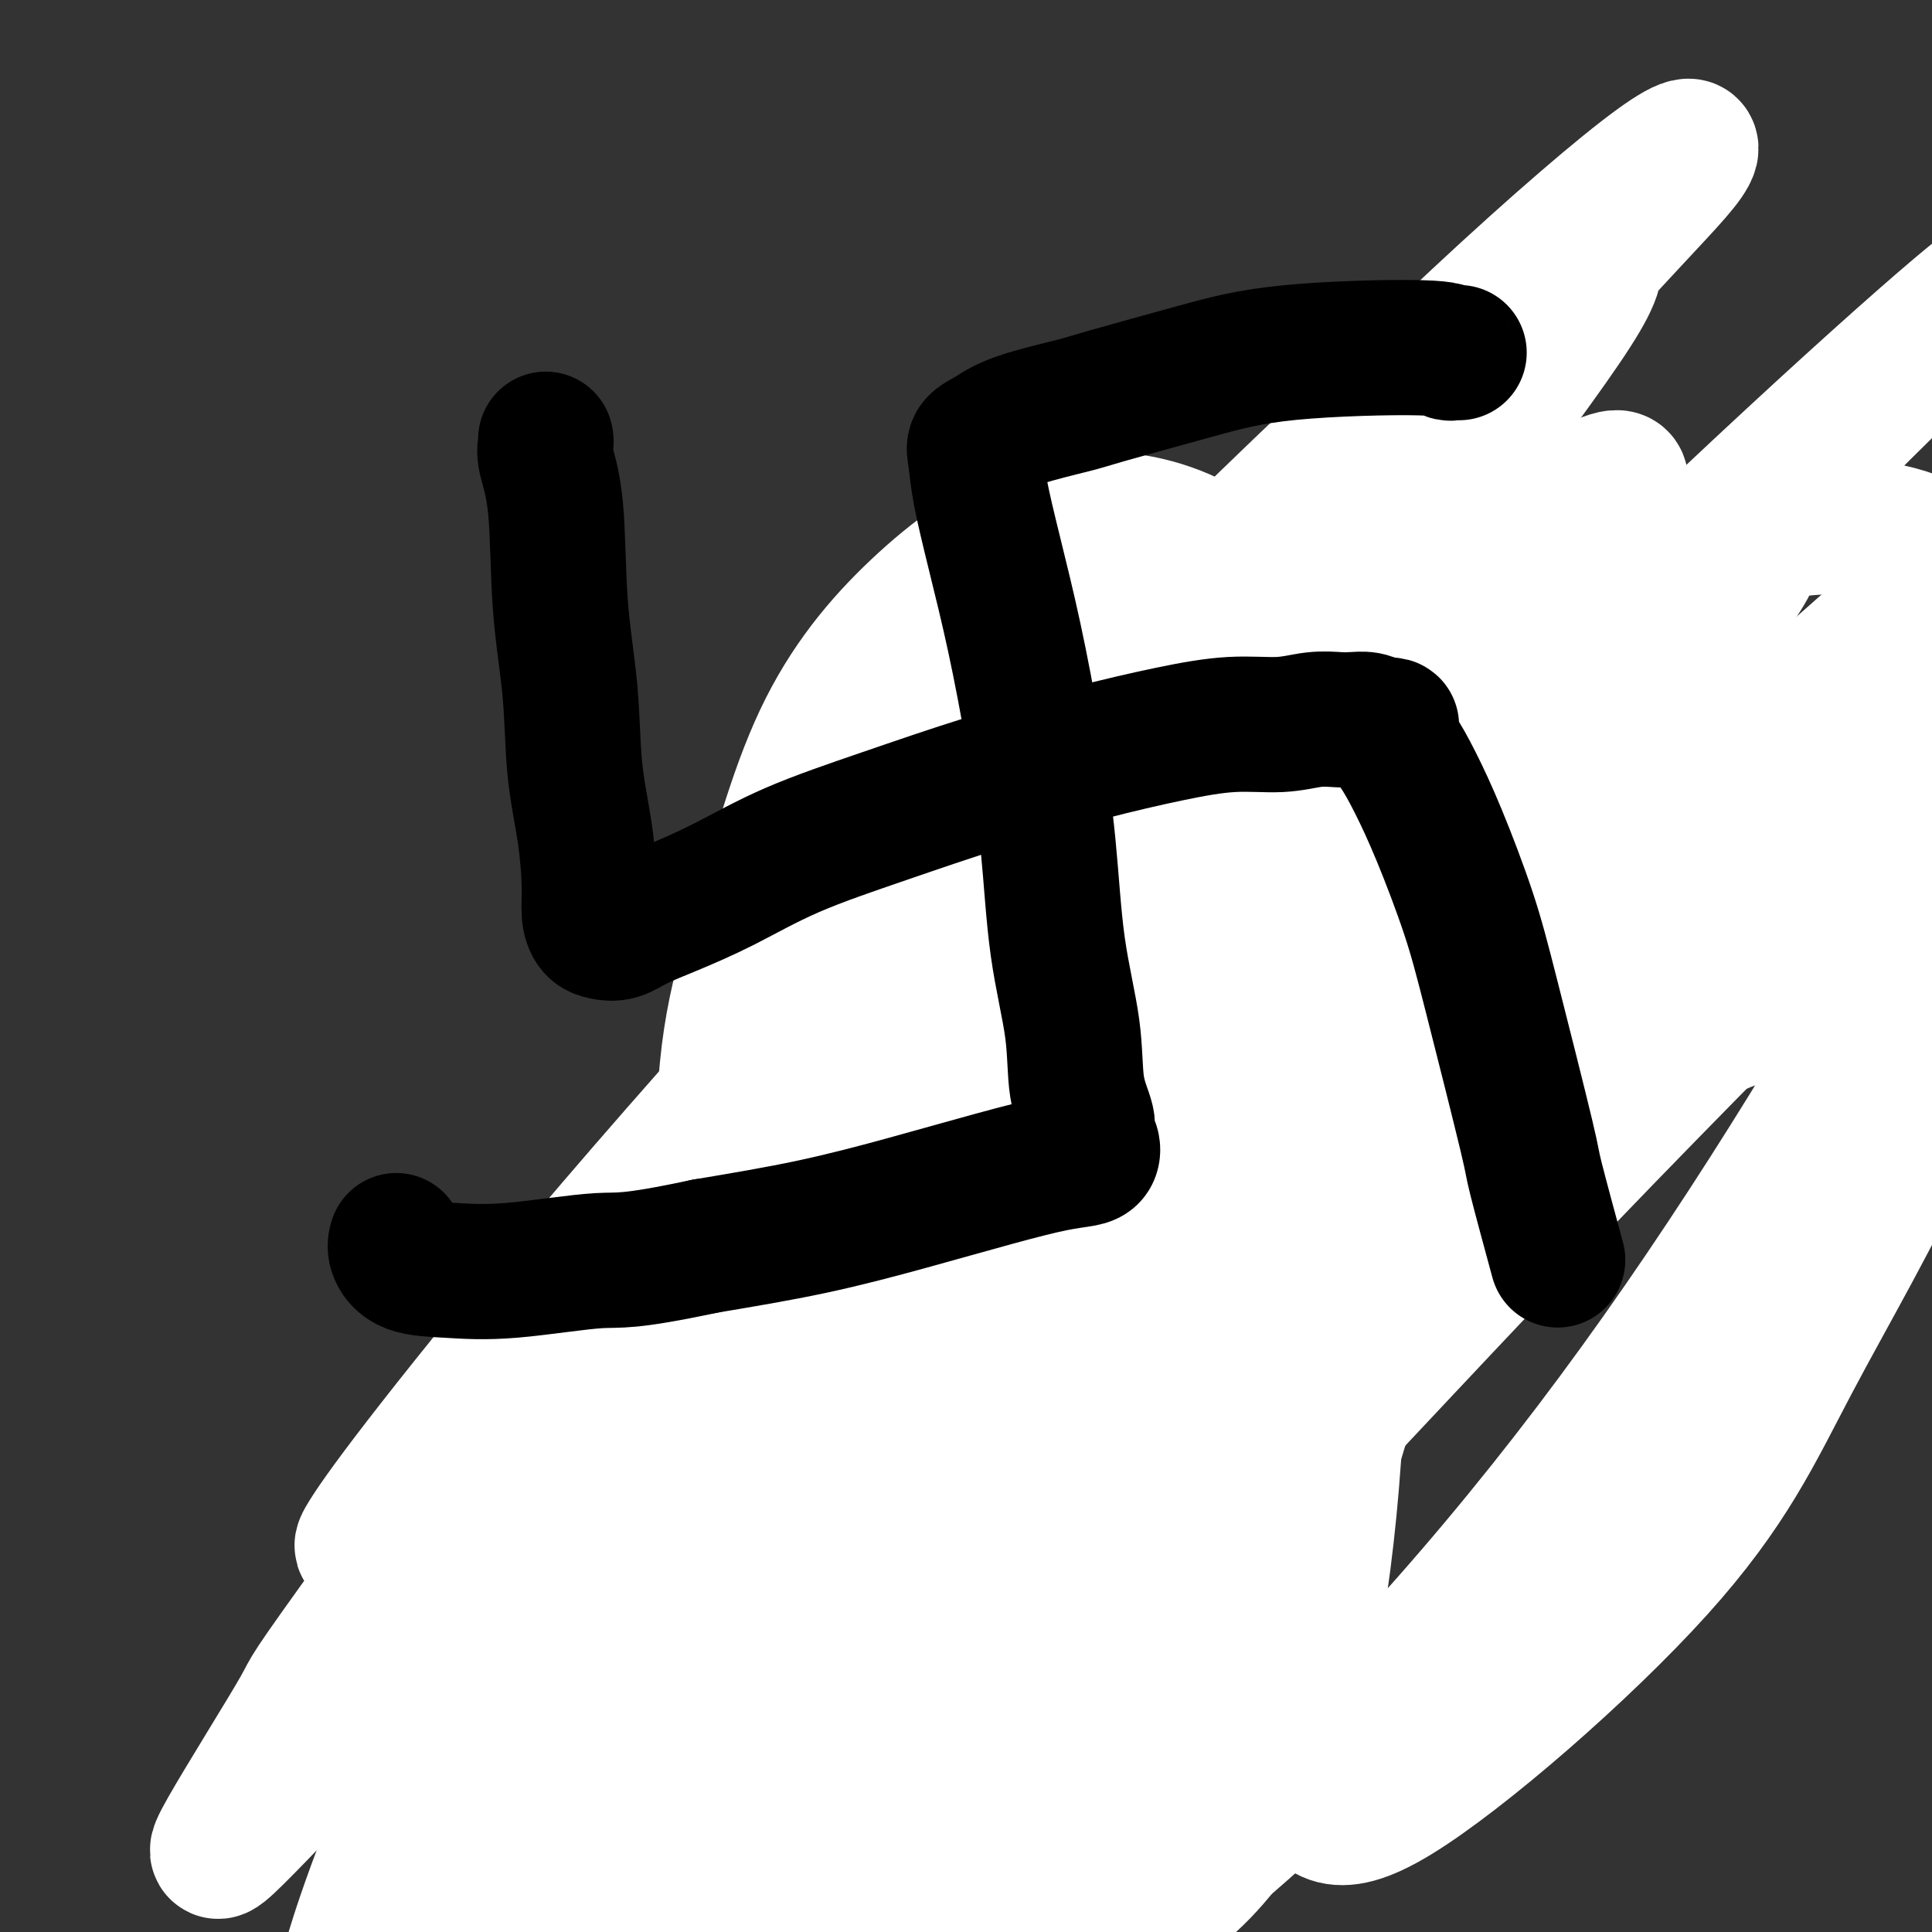 <svg viewBox='0 0 400 400' version='1.1' xmlns='http://www.w3.org/2000/svg' xmlns:xlink='http://www.w3.org/1999/xlink'><rect x="0" y="0" width="400" height="400" fill="#333333" stroke="none"/><g fill='none' stroke='#000000' stroke-width='20' stroke-linecap='round' stroke-linejoin='round'><path d='M385,211c-0.029,-0.028 -0.057,-0.055 0,0c0.057,0.055 0.200,0.194 0,0c-0.200,-0.194 -0.742,-0.720 -1,-1c-0.258,-0.280 -0.230,-0.313 -2,-1c-1.770,-0.687 -5.337,-2.029 -10,-3c-4.663,-0.971 -10.420,-1.572 -17,-1c-6.580,0.572 -13.981,2.316 -21,5c-7.019,2.684 -13.655,6.306 -21,10c-7.345,3.694 -15.399,7.458 -23,12c-7.601,4.542 -14.750,9.862 -22,16c-7.250,6.138 -14.602,13.095 -21,20c-6.398,6.905 -11.841,13.759 -17,22c-5.159,8.241 -10.035,17.871 -14,27c-3.965,9.129 -7.019,17.758 -9,27c-1.981,9.242 -2.887,19.098 -3,28c-0.113,8.902 0.568,16.850 2,24c1.432,7.150 3.616,13.502 6,19c2.384,5.498 4.967,10.142 6,12c1.033,1.858 0.517,0.929 0,0'/><path d='M403,217c-0.018,-0.020 -0.036,-0.041 0,0c0.036,0.041 0.128,0.143 0,0c-0.128,-0.143 -0.474,-0.531 -1,-1c-0.526,-0.469 -1.231,-1.021 -2,-2c-0.769,-0.979 -1.604,-2.387 -4,-4c-2.396,-1.613 -6.355,-3.432 -12,-4c-5.645,-0.568 -12.977,0.113 -20,1c-7.023,0.887 -13.738,1.978 -21,4c-7.262,2.022 -15.071,4.974 -23,8c-7.929,3.026 -15.976,6.126 -24,10c-8.024,3.874 -16.023,8.522 -24,14c-7.977,5.478 -15.932,11.786 -23,19c-7.068,7.214 -13.249,15.334 -19,24c-5.751,8.666 -11.071,17.877 -15,28c-3.929,10.123 -6.465,21.157 -8,32c-1.535,10.843 -2.067,21.496 -2,32c0.067,10.504 0.733,20.858 1,25c0.267,4.142 0.133,2.071 0,0'/><path d='M382,174c0.003,-0.026 0.006,-0.052 0,0c-0.006,0.052 -0.021,0.180 0,0c0.021,-0.180 0.078,-0.670 0,-1c-0.078,-0.330 -0.290,-0.500 -1,-1c-0.710,-0.500 -1.917,-1.331 -6,-3c-4.083,-1.669 -11.042,-4.175 -20,-5c-8.958,-0.825 -19.915,0.031 -30,1c-10.085,0.969 -19.297,2.053 -29,4c-9.703,1.947 -19.897,4.758 -30,8c-10.103,3.242 -20.114,6.913 -30,12c-9.886,5.087 -19.645,11.588 -29,19c-9.355,7.412 -18.305,15.735 -26,25c-7.695,9.265 -14.134,19.473 -20,30c-5.866,10.527 -11.157,21.373 -15,33c-3.843,11.627 -6.236,24.034 -8,35c-1.764,10.966 -2.898,20.491 -2,34c0.898,13.509 3.828,31.003 5,38c1.172,6.997 0.586,3.499 0,0'/><path d='M286,191c-0.007,0.125 -0.014,0.250 0,0c0.014,-0.250 0.048,-0.876 0,-1c-0.048,-0.124 -0.177,0.253 -2,0c-1.823,-0.253 -5.340,-1.138 -10,-1c-4.660,0.138 -10.463,1.298 -16,3c-5.537,1.702 -10.806,3.946 -16,7c-5.194,3.054 -10.311,6.920 -16,12c-5.689,5.080 -11.949,11.376 -18,19c-6.051,7.624 -11.893,16.577 -18,26c-6.107,9.423 -12.481,19.316 -18,30c-5.519,10.684 -10.185,22.161 -14,33c-3.815,10.839 -6.780,21.042 -9,30c-2.220,8.958 -3.694,16.673 -5,23c-1.306,6.327 -2.442,11.268 -3,15c-0.558,3.732 -0.536,6.257 -1,8c-0.464,1.743 -1.413,2.705 -2,3c-0.587,0.295 -0.813,-0.075 -1,-1c-0.187,-0.925 -0.336,-2.404 0,-5c0.336,-2.596 1.157,-6.308 2,-11c0.843,-4.692 1.707,-10.363 3,-17c1.293,-6.637 3.015,-14.238 5,-22c1.985,-7.762 4.232,-15.684 7,-24c2.768,-8.316 6.057,-17.024 10,-26c3.943,-8.976 8.541,-18.218 14,-27c5.459,-8.782 11.778,-17.103 19,-25c7.222,-7.897 15.347,-15.368 24,-22c8.653,-6.632 17.835,-12.423 27,-18c9.165,-5.577 18.312,-10.938 27,-15c8.688,-4.062 16.916,-6.824 24,-9c7.084,-2.176 13.024,-3.764 18,-5c4.976,-1.236 8.988,-2.118 13,-3'/><path d='M330,168c9.608,-2.855 6.130,-1.491 5,-1c-1.130,0.491 0.090,0.111 0,0c-0.090,-0.111 -1.490,0.047 -4,1c-2.510,0.953 -6.131,2.702 -11,5c-4.869,2.298 -10.987,5.144 -18,9c-7.013,3.856 -14.922,8.720 -23,14c-8.078,5.280 -16.326,10.975 -24,18c-7.674,7.025 -14.775,15.381 -22,24c-7.225,8.619 -14.574,17.502 -21,27c-6.426,9.498 -11.927,19.611 -17,30c-5.073,10.389 -9.717,21.055 -13,31c-3.283,9.945 -5.205,19.169 -6,28c-0.795,8.831 -0.462,17.268 0,24c0.462,6.732 1.052,11.759 2,16c0.948,4.241 2.252,7.694 3,10c0.748,2.306 0.940,3.463 1,4c0.060,0.537 -0.012,0.454 0,0c0.012,-0.454 0.109,-1.279 0,-3c-0.109,-1.721 -0.423,-4.337 -1,-8c-0.577,-3.663 -1.415,-8.372 -2,-14c-0.585,-5.628 -0.917,-12.174 -1,-19c-0.083,-6.826 0.082,-13.931 1,-22c0.918,-8.069 2.590,-17.100 5,-26c2.410,-8.900 5.557,-17.667 10,-27c4.443,-9.333 10.182,-19.230 17,-28c6.818,-8.770 14.714,-16.411 23,-24c8.286,-7.589 16.961,-15.125 26,-21c9.039,-5.875 18.444,-10.090 27,-14c8.556,-3.910 16.265,-7.514 24,-10c7.735,-2.486 15.496,-3.853 22,-5c6.504,-1.147 11.752,-2.073 17,-3'/><path d='M350,184c8.614,-1.399 10.650,-0.897 13,-1c2.350,-0.103 5.016,-0.812 7,-1c1.984,-0.188 3.286,0.146 4,0c0.714,-0.146 0.839,-0.772 1,-1c0.161,-0.228 0.358,-0.057 0,0c-0.358,0.057 -1.271,0.001 -2,0c-0.729,-0.001 -1.273,0.052 -2,0c-0.727,-0.052 -1.635,-0.210 -4,0c-2.365,0.210 -6.186,0.789 -8,1c-1.814,0.211 -1.621,0.054 -3,0c-1.379,-0.054 -4.331,-0.007 -7,0c-2.669,0.007 -5.054,-0.028 -7,0c-1.946,0.028 -3.451,0.118 -5,0c-1.549,-0.118 -3.141,-0.444 -4,-1c-0.859,-0.556 -0.985,-1.343 -1,-2c-0.015,-0.657 0.080,-1.186 1,-2c0.920,-0.814 2.663,-1.914 5,-3c2.337,-1.086 5.266,-2.160 8,-3c2.734,-0.840 5.273,-1.447 11,-2c5.727,-0.553 14.641,-1.052 19,-1c4.359,0.052 4.161,0.656 7,1c2.839,0.344 8.715,0.427 13,1c4.285,0.573 6.980,1.637 9,2c2.020,0.363 3.366,0.025 4,0c0.634,-0.025 0.555,0.263 0,0c-0.555,-0.263 -1.586,-1.076 -3,-2c-1.414,-0.924 -3.210,-1.960 -6,-3c-2.790,-1.040 -6.572,-2.083 -11,-3c-4.428,-0.917 -9.500,-1.708 -15,-3c-5.500,-1.292 -11.429,-3.083 -17,-4c-5.571,-0.917 -10.786,-0.958 -16,-1'/><path d='M341,156c-10.135,-1.469 -11.471,-1.141 -14,-1c-2.529,0.141 -6.249,0.094 -9,0c-2.751,-0.094 -4.533,-0.234 -6,0c-1.467,0.234 -2.620,0.843 -3,1c-0.380,0.157 0.012,-0.138 0,0c-0.012,0.138 -0.429,0.709 0,1c0.429,0.291 1.704,0.303 3,0c1.296,-0.303 2.611,-0.921 5,-1c2.389,-0.079 5.851,0.379 9,0c3.149,-0.379 5.986,-1.597 10,-2c4.014,-0.403 9.204,0.010 14,0c4.796,-0.010 9.196,-0.441 14,0c4.804,0.441 10.012,1.756 15,3c4.988,1.244 9.757,2.419 14,4c4.243,1.581 7.960,3.568 10,5c2.040,1.432 2.402,2.308 3,3c0.598,0.692 1.433,1.200 1,1c-0.433,-0.200 -2.135,-1.107 -4,-2c-1.865,-0.893 -3.894,-1.771 -7,-3c-3.106,-1.229 -7.289,-2.809 -12,-4c-4.711,-1.191 -9.949,-1.994 -16,-3c-6.051,-1.006 -12.913,-2.216 -20,-3c-7.087,-0.784 -14.399,-1.140 -22,-1c-7.601,0.140 -15.492,0.778 -23,2c-7.508,1.222 -14.633,3.028 -21,5c-6.367,1.972 -11.977,4.111 -17,7c-5.023,2.889 -9.460,6.527 -13,10c-3.540,3.473 -6.184,6.781 -9,13c-2.816,6.219 -5.805,15.348 -7,19c-1.195,3.652 -0.598,1.826 0,0'/></g>
<g fill='none' stroke='#6D6E70' stroke-width='20' stroke-linecap='round' stroke-linejoin='round'><path d='M398,192c-0.020,0.014 -0.040,0.029 0,0c0.040,-0.029 0.142,-0.100 0,0c-0.142,0.100 -0.526,0.371 -1,0c-0.474,-0.371 -1.037,-1.383 -3,-3c-1.963,-1.617 -5.325,-3.838 -10,-6c-4.675,-2.162 -10.663,-4.266 -17,-5c-6.337,-0.734 -13.024,-0.099 -20,1c-6.976,1.099 -14.242,2.662 -22,5c-7.758,2.338 -16.007,5.451 -24,9c-7.993,3.549 -15.729,7.533 -24,12c-8.271,4.467 -17.079,9.417 -25,15c-7.921,5.583 -14.957,11.799 -22,19c-7.043,7.201 -14.094,15.386 -20,24c-5.906,8.614 -10.668,17.656 -15,28c-4.332,10.344 -8.233,21.989 -11,32c-2.767,10.011 -4.399,18.388 -5,32c-0.601,13.612 -0.172,32.461 0,40c0.172,7.539 0.086,3.770 0,0'/></g>
<g fill='none' stroke='#F99E1B' stroke-width='6' stroke-linecap='round' stroke-linejoin='round'><path d='M222,151c-0.018,0.010 -0.036,0.020 0,0c0.036,-0.020 0.125,-0.070 0,0c-0.125,0.070 -0.466,0.259 -1,0c-0.534,-0.259 -1.263,-0.967 -3,-1c-1.737,-0.033 -4.481,0.609 -8,1c-3.519,0.391 -7.811,0.529 -11,1c-3.189,0.471 -5.275,1.273 -7,2c-1.725,0.727 -3.089,1.378 -4,2c-0.911,0.622 -1.368,1.216 -2,2c-0.632,0.784 -1.439,1.757 -2,3c-0.561,1.243 -0.875,2.755 -1,4c-0.125,1.245 -0.061,2.223 0,4c0.061,1.777 0.119,4.353 0,6c-0.119,1.647 -0.417,2.367 0,5c0.417,2.633 1.548,7.181 2,9c0.452,1.819 0.226,0.910 0,0'/><path d='M184,184c-0.004,-0.011 -0.007,-0.023 0,0c0.007,0.023 0.026,0.080 0,0c-0.026,-0.080 -0.095,-0.296 0,0c0.095,0.296 0.356,1.105 2,3c1.644,1.895 4.672,4.877 9,11c4.328,6.123 9.957,15.388 15,24c5.043,8.612 9.499,16.571 14,24c4.501,7.429 9.046,14.328 13,20c3.954,5.672 7.318,10.118 11,14c3.682,3.882 7.684,7.199 11,10c3.316,2.801 5.948,5.086 7,6c1.052,0.914 0.526,0.457 0,0'/><path d='M224,160c-0.003,-0.002 -0.005,-0.003 0,0c0.005,0.003 0.019,0.011 0,0c-0.019,-0.011 -0.069,-0.041 0,0c0.069,0.041 0.257,0.153 1,1c0.743,0.847 2.042,2.430 5,6c2.958,3.570 7.575,9.128 12,15c4.425,5.872 8.658,12.060 12,17c3.342,4.940 5.793,8.634 8,12c2.207,3.366 4.169,6.405 6,9c1.831,2.595 3.530,4.746 5,7c1.470,2.254 2.709,4.610 4,7c1.291,2.390 2.633,4.815 4,7c1.367,2.185 2.759,4.132 4,6c1.241,1.868 2.331,3.657 3,5c0.669,1.343 0.917,2.241 1,3c0.083,0.759 0.002,1.379 0,2c-0.002,0.621 0.076,1.241 0,2c-0.076,0.759 -0.307,1.656 -1,3c-0.693,1.344 -1.847,3.135 -3,5c-1.153,1.865 -2.306,3.804 -4,6c-1.694,2.196 -3.928,4.651 -6,7c-2.072,2.349 -3.981,4.594 -6,7c-2.019,2.406 -4.148,4.973 -5,6c-0.852,1.027 -0.426,0.513 0,0'/><path d='M178,196c-0.019,-0.003 -0.038,-0.005 0,0c0.038,0.005 0.133,0.018 0,0c-0.133,-0.018 -0.494,-0.067 -1,0c-0.506,0.067 -1.158,0.249 -3,1c-1.842,0.751 -4.875,2.070 -8,4c-3.125,1.930 -6.344,4.472 -9,6c-2.656,1.528 -4.751,2.043 -6,3c-1.249,0.957 -1.652,2.356 -2,3c-0.348,0.644 -0.640,0.533 -1,1c-0.360,0.467 -0.789,1.511 -1,2c-0.211,0.489 -0.205,0.424 0,1c0.205,0.576 0.609,1.794 1,3c0.391,1.206 0.768,2.399 1,4c0.232,1.601 0.318,3.608 1,6c0.682,2.392 1.960,5.169 3,8c1.040,2.831 1.842,5.717 3,9c1.158,3.283 2.671,6.962 4,10c1.329,3.038 2.473,5.433 5,10c2.527,4.567 6.436,11.305 8,14c1.564,2.695 0.782,1.348 0,0'/><path d='M175,195c-0.068,-0.015 -0.137,-0.030 0,0c0.137,0.030 0.478,0.106 1,1c0.522,0.894 1.223,2.606 3,6c1.777,3.394 4.630,8.469 8,15c3.370,6.531 7.258,14.517 11,22c3.742,7.483 7.337,14.461 11,21c3.663,6.539 7.395,12.639 11,18c3.605,5.361 7.085,9.985 10,14c2.915,4.015 5.265,7.422 7,10c1.735,2.578 2.854,4.327 4,6c1.146,1.673 2.319,3.270 3,4c0.681,0.730 0.868,0.595 1,1c0.132,0.405 0.207,1.351 0,2c-0.207,0.649 -0.696,1.000 -1,1c-0.304,0.000 -0.422,-0.351 0,1c0.422,1.351 1.383,4.403 2,6c0.617,1.597 0.891,1.737 1,2c0.109,0.263 0.053,0.648 0,1c-0.053,0.352 -0.104,0.672 0,1c0.104,0.328 0.364,0.663 0,1c-0.364,0.337 -1.350,0.674 -2,1c-0.650,0.326 -0.963,0.641 -2,1c-1.037,0.359 -2.797,0.762 -5,1c-2.203,0.238 -4.848,0.311 -8,0c-3.152,-0.311 -6.810,-1.007 -11,-2c-4.190,-0.993 -8.911,-2.284 -13,-4c-4.089,-1.716 -7.544,-3.858 -11,-6'/><path d='M195,319c-6.810,-2.679 -6.333,-3.375 -8,-6c-1.667,-2.625 -5.476,-7.179 -7,-9c-1.524,-1.821 -0.762,-0.911 0,0'/><path d='M147,233c-0.001,0.002 -0.002,0.004 0,0c0.002,-0.004 0.008,-0.013 0,0c-0.008,0.013 -0.030,0.049 0,0c0.030,-0.049 0.113,-0.184 0,0c-0.113,0.184 -0.422,0.686 -1,1c-0.578,0.314 -1.423,0.441 -2,1c-0.577,0.559 -0.884,1.552 -2,3c-1.116,1.448 -3.040,3.353 -5,6c-1.960,2.647 -3.955,6.038 -5,8c-1.045,1.962 -1.141,2.495 -1,3c0.141,0.505 0.520,0.982 1,2c0.480,1.018 1.062,2.577 2,4c0.938,1.423 2.232,2.710 4,5c1.768,2.290 4.011,5.582 6,9c1.989,3.418 3.724,6.961 6,11c2.276,4.039 5.094,8.575 7,12c1.906,3.425 2.902,5.740 4,8c1.098,2.260 2.298,4.466 3,6c0.702,1.534 0.906,2.397 1,3c0.094,0.603 0.079,0.946 0,1c-0.079,0.054 -0.222,-0.183 0,0c0.222,0.183 0.807,0.784 1,1c0.193,0.216 -0.007,0.048 0,0c0.007,-0.048 0.222,0.026 1,0c0.778,-0.026 2.120,-0.150 3,0c0.880,0.150 1.299,0.576 4,1c2.701,0.424 7.683,0.846 10,1c2.317,0.154 1.970,0.042 5,0c3.030,-0.042 9.437,-0.012 12,0c2.563,0.012 1.281,0.006 0,0'/><path d='M132,278c-0.001,0.001 -0.001,0.001 0,0c0.001,-0.001 0.004,-0.004 0,0c-0.004,0.004 -0.014,0.016 0,0c0.014,-0.016 0.050,-0.059 0,0c-0.050,0.059 -0.188,0.220 -1,1c-0.812,0.780 -2.298,2.178 -4,4c-1.702,1.822 -3.618,4.067 -5,6c-1.382,1.933 -2.228,3.552 -3,5c-0.772,1.448 -1.471,2.723 -2,4c-0.529,1.277 -0.890,2.554 -1,4c-0.110,1.446 0.029,3.061 0,4c-0.029,0.939 -0.225,1.201 0,2c0.225,0.799 0.873,2.136 1,3c0.127,0.864 -0.266,1.255 0,2c0.266,0.745 1.189,1.845 2,3c0.811,1.155 1.508,2.365 3,4c1.492,1.635 3.778,3.694 6,6c2.222,2.306 4.381,4.859 7,7c2.619,2.141 5.699,3.869 9,6c3.301,2.131 6.823,4.664 10,7c3.177,2.336 6.009,4.475 9,6c2.991,1.525 6.140,2.436 9,3c2.860,0.564 5.430,0.782 8,1'/><path d='M180,356c4.422,-0.044 6.978,-2.156 8,-3c1.022,-0.844 0.511,-0.422 0,0'/><path d='M181,351c0.014,0.001 0.029,0.001 0,0c-0.029,-0.001 -0.101,-0.004 0,0c0.101,0.004 0.375,0.015 1,0c0.625,-0.015 1.600,-0.056 2,0c0.400,0.056 0.223,0.207 2,0c1.777,-0.207 5.508,-0.774 7,-1c1.492,-0.226 0.746,-0.113 0,0'/><path d='M196,341c0.002,-0.008 0.004,-0.017 0,0c-0.004,0.017 -0.014,0.059 0,0c0.014,-0.059 0.052,-0.220 0,0c-0.052,0.220 -0.194,0.820 0,1c0.194,0.180 0.725,-0.061 1,0c0.275,0.061 0.294,0.426 1,1c0.706,0.574 2.099,1.359 5,2c2.901,0.641 7.310,1.138 11,1c3.690,-0.138 6.660,-0.910 9,-2c2.340,-1.090 4.050,-2.498 6,-4c1.950,-1.502 4.140,-3.097 6,-5c1.860,-1.903 3.388,-4.115 4,-5c0.612,-0.885 0.306,-0.442 0,0'/><path d='M157,221c0.085,0.039 0.170,0.077 0,0c-0.170,-0.077 -0.594,-0.271 -1,0c-0.406,0.271 -0.795,1.005 -2,3c-1.205,1.995 -3.227,5.249 -6,10c-2.773,4.751 -6.296,10.998 -9,16c-2.704,5.002 -4.588,8.760 -6,12c-1.412,3.240 -2.352,5.962 -3,8c-0.648,2.038 -1.004,3.391 -1,4c0.004,0.609 0.368,0.474 1,0c0.632,-0.474 1.532,-1.288 3,-3c1.468,-1.712 3.503,-4.321 6,-7c2.497,-2.679 5.457,-5.427 8,-9c2.543,-3.573 4.667,-7.969 7,-12c2.333,-4.031 4.873,-7.696 7,-11c2.127,-3.304 3.842,-6.248 5,-8c1.158,-1.752 1.758,-2.313 2,-3c0.242,-0.687 0.127,-1.501 0,-2c-0.127,-0.499 -0.264,-0.685 -2,1c-1.736,1.685 -5.071,5.240 -7,7c-1.929,1.760 -2.451,1.726 -4,3c-1.549,1.274 -4.123,3.855 -6,6c-1.877,2.145 -3.056,3.852 -4,5c-0.944,1.148 -1.654,1.736 -2,2c-0.346,0.264 -0.329,0.204 0,0c0.329,-0.204 0.971,-0.551 2,-2c1.029,-1.449 2.447,-3.999 4,-7c1.553,-3.001 3.241,-6.454 5,-10c1.759,-3.546 3.589,-7.185 5,-10c1.411,-2.815 2.403,-4.804 3,-6c0.597,-1.196 0.798,-1.598 1,-2'/><path d='M163,206c3.051,-5.909 0.679,-2.180 -1,0c-1.679,2.180 -2.664,2.812 -4,5c-1.336,2.188 -3.023,5.933 -5,10c-1.977,4.067 -4.243,8.456 -6,13c-1.757,4.544 -3.005,9.244 -4,13c-0.995,3.756 -1.735,6.568 -2,9c-0.265,2.432 -0.053,4.483 1,5c1.053,0.517 2.948,-0.501 4,-1c1.052,-0.499 1.262,-0.479 3,-2c1.738,-1.521 5.005,-4.582 8,-8c2.995,-3.418 5.719,-7.195 9,-11c3.281,-3.805 7.121,-7.640 10,-11c2.879,-3.360 4.797,-6.244 6,-8c1.203,-1.756 1.689,-2.383 2,-3c0.311,-0.617 0.445,-1.226 0,-1c-0.445,0.226 -1.471,1.285 -3,3c-1.529,1.715 -3.561,4.086 -6,7c-2.439,2.914 -5.286,6.372 -8,10c-2.714,3.628 -5.294,7.425 -8,11c-2.706,3.575 -5.536,6.929 -7,9c-1.464,2.071 -1.562,2.861 -2,4c-0.438,1.139 -1.217,2.628 -1,3c0.217,0.372 1.429,-0.374 3,-2c1.571,-1.626 3.500,-4.131 6,-7c2.500,-2.869 5.570,-6.101 9,-10c3.430,-3.899 7.218,-8.466 10,-12c2.782,-3.534 4.558,-6.035 6,-8c1.442,-1.965 2.552,-3.393 3,-4c0.448,-0.607 0.236,-0.394 0,0c-0.236,0.394 -0.496,0.970 -2,3c-1.504,2.030 -4.252,5.515 -7,9'/><path d='M177,232c-2.731,3.928 -5.058,7.749 -8,12c-2.942,4.251 -6.497,8.932 -9,13c-2.503,4.068 -3.953,7.524 -5,10c-1.047,2.476 -1.691,3.971 -2,5c-0.309,1.029 -0.282,1.592 0,2c0.282,0.408 0.818,0.660 4,-2c3.182,-2.660 9.011,-8.233 12,-11c2.989,-2.767 3.140,-2.726 5,-5c1.860,-2.274 5.429,-6.861 8,-10c2.571,-3.139 4.144,-4.830 5,-6c0.856,-1.170 0.993,-1.819 1,-2c0.007,-0.181 -0.118,0.107 -1,1c-0.882,0.893 -2.520,2.391 -5,5c-2.480,2.609 -5.801,6.329 -9,10c-3.199,3.671 -6.277,7.295 -9,11c-2.723,3.705 -5.092,7.492 -7,10c-1.908,2.508 -3.356,3.736 -4,5c-0.644,1.264 -0.486,2.565 0,3c0.486,0.435 1.298,0.003 3,-1c1.702,-1.003 4.293,-2.579 7,-5c2.707,-2.421 5.528,-5.687 9,-9c3.472,-3.313 7.593,-6.674 11,-10c3.407,-3.326 6.098,-6.618 8,-9c1.902,-2.382 3.013,-3.853 4,-5c0.987,-1.147 1.849,-1.968 2,-2c0.151,-0.032 -0.410,0.725 -2,2c-1.590,1.275 -4.211,3.068 -7,6c-2.789,2.932 -5.748,7.002 -9,11c-3.252,3.998 -6.799,7.922 -10,12c-3.201,4.078 -6.058,8.308 -8,11c-1.942,2.692 -2.971,3.846 -4,5'/><path d='M157,289c-6.533,7.954 -2.865,4.340 -1,3c1.865,-1.340 1.926,-0.405 3,-1c1.074,-0.595 3.160,-2.720 6,-5c2.840,-2.280 6.433,-4.714 10,-8c3.567,-3.286 7.106,-7.425 10,-11c2.894,-3.575 5.142,-6.586 7,-9c1.858,-2.414 3.325,-4.230 4,-5c0.675,-0.770 0.557,-0.494 0,0c-0.557,0.494 -1.553,1.205 -3,3c-1.447,1.795 -3.344,4.674 -6,8c-2.656,3.326 -6.069,7.100 -9,11c-2.931,3.900 -5.380,7.926 -8,12c-2.620,4.074 -5.413,8.194 -7,11c-1.587,2.806 -1.970,4.297 -2,6c-0.030,1.703 0.292,3.618 1,4c0.708,0.382 1.802,-0.768 4,-2c2.198,-1.232 5.500,-2.546 9,-5c3.500,-2.454 7.199,-6.049 11,-10c3.801,-3.951 7.706,-8.257 11,-12c3.294,-3.743 5.979,-6.924 8,-9c2.021,-2.076 3.377,-3.046 4,-4c0.623,-0.954 0.511,-1.893 0,-2c-0.511,-0.107 -1.421,0.616 -3,2c-1.579,1.384 -3.827,3.427 -7,6c-3.173,2.573 -7.270,5.674 -11,9c-3.730,3.326 -7.092,6.877 -10,10c-2.908,3.123 -5.362,5.817 -7,8c-1.638,2.183 -2.460,3.853 -3,5c-0.540,1.147 -0.799,1.770 0,2c0.799,0.230 2.657,0.066 5,-1c2.343,-1.066 5.172,-3.033 8,-5'/><path d='M181,300c4.046,-2.196 7.661,-5.687 11,-9c3.339,-3.313 6.401,-6.449 9,-9c2.599,-2.551 4.736,-4.516 6,-6c1.264,-1.484 1.656,-2.486 2,-3c0.344,-0.514 0.640,-0.540 0,0c-0.640,0.540 -2.217,1.644 -4,3c-1.783,1.356 -3.771,2.962 -6,5c-2.229,2.038 -4.699,4.508 -7,7c-2.301,2.492 -4.432,5.006 -6,7c-1.568,1.994 -2.573,3.466 -3,5c-0.427,1.534 -0.275,3.128 0,4c0.275,0.872 0.674,1.020 2,1c1.326,-0.020 3.579,-0.208 6,-1c2.421,-0.792 5.011,-2.189 8,-4c2.989,-1.811 6.378,-4.036 9,-6c2.622,-1.964 4.477,-3.667 6,-5c1.523,-1.333 2.713,-2.298 3,-3c0.287,-0.702 -0.331,-1.142 -1,-1c-0.669,0.142 -1.390,0.866 -3,2c-1.610,1.134 -4.107,2.677 -7,5c-2.893,2.323 -6.180,5.425 -9,8c-2.820,2.575 -5.174,4.622 -7,7c-1.826,2.378 -3.126,5.086 -4,7c-0.874,1.914 -1.323,3.032 -1,4c0.323,0.968 1.416,1.785 3,2c1.584,0.215 3.657,-0.173 6,-1c2.343,-0.827 4.957,-2.095 8,-4c3.043,-1.905 6.517,-4.449 10,-7c3.483,-2.551 6.976,-5.110 9,-7c2.024,-1.890 2.578,-3.111 3,-4c0.422,-0.889 0.711,-1.444 1,-2'/><path d='M225,295c3.547,-3.028 0.916,-0.597 -1,1c-1.916,1.597 -3.117,2.359 -5,4c-1.883,1.641 -4.448,4.160 -7,7c-2.552,2.840 -5.091,6.000 -7,9c-1.909,3.000 -3.189,5.840 -4,8c-0.811,2.160 -1.154,3.642 -1,5c0.154,1.358 0.807,2.594 2,3c1.193,0.406 2.928,-0.016 5,-1c2.072,-0.984 4.482,-2.529 7,-4c2.518,-1.471 5.145,-2.868 8,-5c2.855,-2.132 5.938,-4.998 8,-7c2.062,-2.002 3.102,-3.139 4,-4c0.898,-0.861 1.652,-1.447 2,-2c0.348,-0.553 0.289,-1.073 0,-1c-0.289,0.073 -0.808,0.741 -2,2c-1.192,1.259 -3.055,3.111 -5,5c-1.945,1.889 -3.970,3.816 -6,6c-2.030,2.184 -4.066,4.624 -6,7c-1.934,2.376 -3.768,4.687 -5,6c-1.232,1.313 -1.862,1.628 -2,2c-0.138,0.372 0.216,0.802 0,1c-0.216,0.198 -1.003,0.166 -1,0c0.003,-0.166 0.795,-0.466 1,-1c0.205,-0.534 -0.176,-1.304 0,-2c0.176,-0.696 0.911,-1.320 1,-2c0.089,-0.680 -0.466,-1.417 -1,-2c-0.534,-0.583 -1.046,-1.013 -2,-1c-0.954,0.013 -2.348,0.467 -4,1c-1.652,0.533 -3.560,1.143 -6,2c-2.440,0.857 -5.411,1.959 -8,3c-2.589,1.041 -4.794,2.020 -7,3'/><path d='M183,338c-4.825,1.779 -4.389,1.727 -5,2c-0.611,0.273 -2.271,0.870 -3,1c-0.729,0.130 -0.527,-0.206 0,-1c0.527,-0.794 1.378,-2.047 3,-4c1.622,-1.953 4.016,-4.605 6,-7c1.984,-2.395 3.559,-4.532 6,-8c2.441,-3.468 5.748,-8.266 7,-10c1.252,-1.734 0.450,-0.404 0,0c-0.450,0.404 -0.549,-0.117 -1,0c-0.451,0.117 -1.253,0.871 -3,2c-1.747,1.129 -4.437,2.633 -7,4c-2.563,1.367 -4.998,2.596 -8,4c-3.002,1.404 -6.570,2.984 -9,4c-2.430,1.016 -3.724,1.469 -5,2c-1.276,0.531 -2.536,1.139 -3,1c-0.464,-0.139 -0.131,-1.025 1,-2c1.131,-0.975 3.061,-2.039 5,-4c1.939,-1.961 3.886,-4.820 6,-7c2.114,-2.180 4.394,-3.681 6,-5c1.606,-1.319 2.538,-2.454 3,-3c0.462,-0.546 0.454,-0.501 0,0c-0.454,0.501 -1.355,1.458 -5,4c-3.645,2.542 -10.036,6.668 -13,9c-2.964,2.332 -2.502,2.871 -4,4c-1.498,1.129 -4.955,2.849 -7,4c-2.045,1.151 -2.677,1.732 -3,2c-0.323,0.268 -0.335,0.224 0,0c0.335,-0.224 1.018,-0.627 2,-2c0.982,-1.373 2.264,-3.716 4,-6c1.736,-2.284 3.924,-4.510 6,-7c2.076,-2.490 4.038,-5.245 6,-8'/><path d='M168,307c3.466,-4.530 3.130,-4.357 3,-5c-0.130,-0.643 -0.054,-2.104 -1,-3c-0.946,-0.896 -2.914,-1.229 -5,-1c-2.086,0.229 -4.290,1.019 -7,2c-2.710,0.981 -5.926,2.152 -9,3c-3.074,0.848 -6.008,1.373 -8,2c-1.992,0.627 -3.043,1.356 -4,2c-0.957,0.644 -1.820,1.202 -2,1c-0.180,-0.202 0.323,-1.163 1,-2c0.677,-0.837 1.528,-1.548 3,-3c1.472,-1.452 3.564,-3.645 6,-6c2.436,-2.355 5.214,-4.872 7,-7c1.786,-2.128 2.579,-3.867 3,-5c0.421,-1.133 0.469,-1.660 0,-2c-0.469,-0.340 -1.454,-0.492 -3,0c-1.546,0.492 -3.652,1.628 -6,3c-2.348,1.372 -4.937,2.979 -7,5c-2.063,2.021 -3.601,4.457 -5,6c-1.399,1.543 -2.658,2.194 -3,3c-0.342,0.806 0.233,1.768 1,2c0.767,0.232 1.725,-0.265 3,-1c1.275,-0.735 2.868,-1.710 5,-3c2.132,-1.290 4.802,-2.897 7,-5c2.198,-2.103 3.924,-4.701 5,-6c1.076,-1.299 1.503,-1.298 2,-2c0.497,-0.702 1.063,-2.105 1,-2c-0.063,0.105 -0.754,1.719 -2,3c-1.246,1.281 -3.045,2.230 -5,4c-1.955,1.770 -4.065,4.361 -6,7c-1.935,2.639 -3.696,5.325 -5,8c-1.304,2.675 -2.152,5.337 -3,8'/><path d='M134,313c-1.472,3.949 -1.151,5.821 -1,8c0.151,2.179 0.132,4.664 1,7c0.868,2.336 2.624,4.524 4,6c1.376,1.476 2.372,2.242 4,3c1.628,0.758 3.889,1.508 6,2c2.111,0.492 4.073,0.726 6,1c1.927,0.274 3.820,0.588 5,1c1.180,0.412 1.647,0.922 2,1c0.353,0.078 0.592,-0.276 1,0c0.408,0.276 0.986,1.181 0,1c-0.986,-0.181 -3.535,-1.447 -5,-2c-1.465,-0.553 -1.846,-0.394 -3,-1c-1.154,-0.606 -3.080,-1.977 -5,-3c-1.920,-1.023 -3.834,-1.697 -5,-3c-1.166,-1.303 -1.583,-3.235 -2,-5c-0.417,-1.765 -0.833,-3.361 -1,-4c-0.167,-0.639 -0.083,-0.319 0,0'/><path d='M204,165c0.007,-0.004 0.014,-0.009 0,0c-0.014,0.009 -0.049,0.030 0,0c0.049,-0.030 0.181,-0.111 0,0c-0.181,0.111 -0.676,0.413 -1,1c-0.324,0.587 -0.478,1.459 -1,2c-0.522,0.541 -1.413,0.751 -2,1c-0.587,0.249 -0.871,0.539 -1,1c-0.129,0.461 -0.103,1.095 0,1c0.103,-0.095 0.283,-0.919 2,-3c1.717,-2.081 4.969,-5.418 7,-8c2.031,-2.582 2.839,-4.407 4,-6c1.161,-1.593 2.673,-2.954 3,-3c0.327,-0.046 -0.532,1.221 -2,3c-1.468,1.779 -3.546,4.068 -6,7c-2.454,2.932 -5.284,6.507 -8,10c-2.716,3.493 -5.318,6.905 -7,9c-1.682,2.095 -2.445,2.873 -3,4c-0.555,1.127 -0.903,2.604 -1,3c-0.097,0.396 0.058,-0.289 1,-1c0.942,-0.711 2.672,-1.448 5,-3c2.328,-1.552 5.256,-3.919 8,-6c2.744,-2.081 5.306,-3.878 8,-6c2.694,-2.122 5.520,-4.570 7,-6c1.480,-1.430 1.616,-1.840 2,-2c0.384,-0.160 1.018,-0.068 1,0c-0.018,0.068 -0.687,0.112 -2,1c-1.313,0.888 -3.269,2.619 -5,4c-1.731,1.381 -3.235,2.410 -5,4c-1.765,1.590 -3.790,3.740 -5,5c-1.210,1.260 -1.605,1.630 -2,2'/><path d='M201,179c-2.550,2.998 0.075,2.494 2,2c1.925,-0.494 3.149,-0.977 5,-2c1.851,-1.023 4.329,-2.586 7,-4c2.671,-1.414 5.537,-2.679 8,-4c2.463,-1.321 4.525,-2.698 6,-4c1.475,-1.302 2.364,-2.528 2,-2c-0.364,0.528 -1.980,2.812 -3,4c-1.020,1.188 -1.444,1.282 -3,3c-1.556,1.718 -4.245,5.062 -7,8c-2.755,2.938 -5.577,5.470 -8,8c-2.423,2.530 -4.447,5.058 -6,7c-1.553,1.942 -2.636,3.300 -3,4c-0.364,0.700 -0.008,0.744 1,1c1.008,0.256 2.667,0.726 5,0c2.333,-0.726 5.339,-2.646 8,-4c2.661,-1.354 4.977,-2.140 7,-3c2.023,-0.860 3.753,-1.794 5,-2c1.247,-0.206 2.011,0.315 2,2c-0.011,1.685 -0.797,4.534 -2,7c-1.203,2.466 -2.824,4.548 -5,9c-2.176,4.452 -4.907,11.272 -6,14c-1.093,2.728 -0.546,1.364 0,0'/></g>
<g fill='none' stroke='#F99E1B' stroke-width='12' stroke-linecap='round' stroke-linejoin='round'><path d='M161,239c0.008,0.012 0.017,0.024 0,0c-0.017,-0.024 -0.058,-0.084 0,0c0.058,0.084 0.216,0.314 -1,2c-1.216,1.686 -3.807,4.829 -7,9c-3.193,4.171 -6.988,9.369 -10,14c-3.012,4.631 -5.242,8.693 -7,12c-1.758,3.307 -3.046,5.857 -4,8c-0.954,2.143 -1.575,3.878 -2,5c-0.425,1.122 -0.655,1.631 -1,2c-0.345,0.369 -0.804,0.597 -1,1c-0.196,0.403 -0.129,0.980 0,1c0.129,0.020 0.321,-0.516 1,-1c0.679,-0.484 1.846,-0.914 3,-2c1.154,-1.086 2.296,-2.827 4,-5c1.704,-2.173 3.972,-4.778 6,-7c2.028,-2.222 3.817,-4.062 5,-6c1.183,-1.938 1.761,-3.974 2,-5c0.239,-1.026 0.141,-1.044 0,-1c-0.141,0.044 -0.325,0.148 -1,1c-0.675,0.852 -1.843,2.452 -3,5c-1.157,2.548 -2.304,6.044 -4,9c-1.696,2.956 -3.940,5.372 -6,9c-2.060,3.628 -3.937,8.468 -5,11c-1.063,2.532 -1.311,2.756 -1,4c0.311,1.244 1.180,3.508 2,4c0.820,0.492 1.589,-0.787 2,-1c0.411,-0.213 0.464,0.639 2,0c1.536,-0.639 4.556,-2.769 7,-5c2.444,-2.231 4.312,-4.562 7,-8c2.688,-3.438 6.197,-7.982 9,-12c2.803,-4.018 4.902,-7.509 7,-11'/><path d='M165,272c4.204,-6.200 3.214,-6.201 3,-7c-0.214,-0.799 0.346,-2.395 0,-3c-0.346,-0.605 -1.600,-0.219 -3,1c-1.400,1.219 -2.946,3.269 -5,6c-2.054,2.731 -4.615,6.142 -7,10c-2.385,3.858 -4.594,8.164 -7,12c-2.406,3.836 -5.010,7.203 -7,11c-1.990,3.797 -3.365,8.024 -4,10c-0.635,1.976 -0.529,1.702 0,2c0.529,0.298 1.481,1.169 3,1c1.519,-0.169 3.605,-1.378 6,-3c2.395,-1.622 5.100,-3.658 8,-6c2.900,-2.342 5.996,-4.991 9,-8c3.004,-3.009 5.918,-6.377 8,-9c2.082,-2.623 3.334,-4.499 4,-6c0.666,-1.501 0.747,-2.625 0,-3c-0.747,-0.375 -2.322,-0.001 -4,1c-1.678,1.001 -3.459,2.628 -6,5c-2.541,2.372 -5.841,5.489 -9,9c-3.159,3.511 -6.176,7.418 -9,11c-2.824,3.582 -5.455,6.840 -7,10c-1.545,3.160 -2.005,6.221 -2,9c0.005,2.779 0.474,5.276 2,7c1.526,1.724 4.109,2.676 7,3c2.891,0.324 6.091,0.019 10,-1c3.909,-1.019 8.528,-2.754 13,-5c4.472,-2.246 8.798,-5.005 13,-8c4.202,-2.995 8.281,-6.225 11,-9c2.719,-2.775 4.078,-5.093 5,-7c0.922,-1.907 1.406,-3.402 1,-4c-0.406,-0.598 -1.703,-0.299 -3,0'/><path d='M195,301c-1.615,0.461 -4.152,1.613 -7,4c-2.848,2.387 -6.007,6.009 -9,9c-2.993,2.991 -5.822,5.351 -8,8c-2.178,2.649 -3.707,5.586 -5,8c-1.293,2.414 -2.352,4.304 -3,6c-0.648,1.696 -0.887,3.196 1,5c1.887,1.804 5.900,3.910 8,5c2.100,1.090 2.285,1.162 4,1c1.715,-0.162 4.958,-0.558 8,-1c3.042,-0.442 5.881,-0.929 9,-2c3.119,-1.071 6.517,-2.727 9,-4c2.483,-1.273 4.052,-2.164 7,-5c2.948,-2.836 7.276,-7.618 9,-10c1.724,-2.382 0.845,-2.364 1,-4c0.155,-1.636 1.346,-4.924 2,-8c0.654,-3.076 0.772,-5.939 0,-9c-0.772,-3.061 -2.434,-6.321 -4,-10c-1.566,-3.679 -3.037,-7.776 -5,-12c-1.963,-4.224 -4.420,-8.575 -7,-13c-2.580,-4.425 -5.285,-8.926 -8,-13c-2.715,-4.074 -5.440,-7.722 -8,-11c-2.560,-3.278 -4.957,-6.186 -7,-8c-2.043,-1.814 -3.734,-2.534 -5,-3c-1.266,-0.466 -2.108,-0.678 -3,-1c-0.892,-0.322 -1.833,-0.754 -2,-1c-0.167,-0.246 0.440,-0.307 1,0c0.560,0.307 1.073,0.983 2,2c0.927,1.017 2.269,2.376 4,5c1.731,2.624 3.851,6.514 6,11c2.149,4.486 4.328,9.567 7,15c2.672,5.433 5.836,11.216 9,17'/><path d='M201,282c5.812,10.307 6.840,11.573 9,15c2.160,3.427 5.450,9.013 8,13c2.550,3.987 4.361,6.375 6,8c1.639,1.625 3.108,2.486 4,3c0.892,0.514 1.208,0.682 2,1c0.792,0.318 2.060,0.786 1,-2c-1.060,-2.786 -4.448,-8.826 -6,-12c-1.552,-3.174 -1.267,-3.482 -3,-7c-1.733,-3.518 -5.482,-10.246 -9,-17c-3.518,-6.754 -6.805,-13.532 -10,-20c-3.195,-6.468 -6.300,-12.624 -9,-19c-2.700,-6.376 -4.997,-12.973 -7,-18c-2.003,-5.027 -3.713,-8.484 -5,-11c-1.287,-2.516 -2.153,-4.090 -3,-5c-0.847,-0.910 -1.676,-1.156 -2,-1c-0.324,0.156 -0.143,0.715 0,2c0.143,1.285 0.249,3.296 1,7c0.751,3.704 2.147,9.101 4,15c1.853,5.899 4.163,12.301 7,19c2.837,6.699 6.200,13.694 9,20c2.800,6.306 5.038,11.921 8,16c2.962,4.079 6.647,6.620 8,8c1.353,1.380 0.373,1.598 0,1c-0.373,-0.598 -0.139,-2.014 -1,-4c-0.861,-1.986 -2.816,-4.544 -5,-8c-2.184,-3.456 -4.595,-7.810 -7,-13c-2.405,-5.190 -4.802,-11.217 -7,-17c-2.198,-5.783 -4.197,-11.323 -6,-17c-1.803,-5.677 -3.408,-11.490 -5,-16c-1.592,-4.510 -3.169,-7.717 -4,-10c-0.831,-2.283 -0.915,-3.641 -1,-5'/><path d='M178,208c-2.709,-7.727 -1.482,-3.043 -1,-1c0.482,2.043 0.218,1.446 0,3c-0.218,1.554 -0.389,5.260 0,10c0.389,4.740 1.337,10.514 2,17c0.663,6.486 1.041,13.684 2,21c0.959,7.316 2.498,14.750 4,21c1.502,6.250 2.966,11.317 3,15c0.034,3.683 -1.361,5.982 -2,7c-0.639,1.018 -0.521,0.755 -2,-1c-1.479,-1.755 -4.554,-5.003 -7,-9c-2.446,-3.997 -4.262,-8.742 -6,-14c-1.738,-5.258 -3.398,-11.028 -5,-17c-1.602,-5.972 -3.145,-12.147 -4,-17c-0.855,-4.853 -1.023,-8.386 -1,-11c0.023,-2.614 0.237,-4.311 0,-5c-0.237,-0.689 -0.923,-0.370 -1,1c-0.077,1.370 0.457,3.791 1,8c0.543,4.209 1.096,10.205 2,17c0.904,6.795 2.160,14.388 4,21c1.840,6.612 4.265,12.242 7,18c2.735,5.758 5.782,11.645 7,14c1.218,2.355 0.609,1.177 0,0'/><path d='M206,178c-0.000,-0.007 -0.001,-0.014 0,0c0.001,0.014 0.003,0.049 0,0c-0.003,-0.049 -0.010,-0.182 0,0c0.010,0.182 0.039,0.679 0,1c-0.039,0.321 -0.145,0.467 1,4c1.145,3.533 3.540,10.453 7,18c3.460,7.547 7.985,15.721 12,23c4.015,7.279 7.521,13.663 11,19c3.479,5.337 6.930,9.626 10,13c3.070,3.374 5.757,5.832 8,8c2.243,2.168 4.040,4.048 6,5c1.960,0.952 4.083,0.978 5,1c0.917,0.022 0.626,0.039 0,-1c-0.626,-1.039 -1.589,-3.134 -3,-6c-1.411,-2.866 -3.272,-6.504 -6,-11c-2.728,-4.496 -6.323,-9.850 -10,-16c-3.677,-6.150 -7.437,-13.095 -11,-20c-3.563,-6.905 -6.930,-13.771 -10,-20c-3.070,-6.229 -5.842,-11.821 -8,-16c-2.158,-4.179 -3.701,-6.944 -5,-9c-1.299,-2.056 -2.354,-3.403 -3,-4c-0.646,-0.597 -0.884,-0.443 -1,0c-0.116,0.443 -0.111,1.176 0,3c0.111,1.824 0.326,4.740 1,9c0.674,4.260 1.805,9.865 3,16c1.195,6.135 2.454,12.799 4,20c1.546,7.201 3.378,14.939 6,22c2.622,7.061 6.035,13.446 9,19c2.965,5.554 5.483,10.277 8,15'/><path d='M240,271c4.197,6.657 6.190,6.301 8,7c1.810,0.699 3.438,2.455 5,3c1.562,0.545 3.057,-0.121 4,-2c0.943,-1.879 1.332,-4.970 2,-7c0.668,-2.030 1.613,-2.997 -1,-14c-2.613,-11.003 -8.784,-32.040 -12,-42c-3.216,-9.960 -3.477,-8.842 -4,-10c-0.523,-1.158 -1.307,-4.592 -3,-9c-1.693,-4.408 -4.295,-9.788 -6,-13c-1.705,-3.212 -2.513,-4.255 -3,-5c-0.487,-0.745 -0.652,-1.193 -1,-1c-0.348,0.193 -0.879,1.028 -1,3c-0.121,1.972 0.167,5.081 1,10c0.833,4.919 2.211,11.647 4,19c1.789,7.353 3.988,15.331 7,23c3.012,7.669 6.835,15.031 10,21c3.165,5.969 5.671,10.547 8,14c2.329,3.453 4.482,5.783 6,7c1.518,1.217 2.401,1.322 3,1c0.599,-0.322 0.915,-1.070 1,-3c0.085,-1.930 -0.062,-5.041 -1,-9c-0.938,-3.959 -2.667,-8.767 -5,-15c-2.333,-6.233 -5.270,-13.892 -8,-21c-2.730,-7.108 -5.254,-13.666 -8,-20c-2.746,-6.334 -5.715,-12.445 -8,-17c-2.285,-4.555 -3.888,-7.553 -5,-10c-1.112,-2.447 -1.735,-4.344 -2,-5c-0.265,-0.656 -0.174,-0.073 0,0c0.174,0.073 0.432,-0.365 1,1c0.568,1.365 1.448,4.533 3,9c1.552,4.467 3.776,10.234 6,16'/><path d='M241,202c3.008,7.321 5.527,12.622 8,18c2.473,5.378 4.901,10.831 7,15c2.099,4.169 3.868,7.052 5,9c1.132,1.948 1.625,2.959 2,3c0.375,0.041 0.632,-0.888 0,-3c-0.632,-2.112 -2.152,-5.408 -4,-10c-1.848,-4.592 -4.025,-10.481 -7,-17c-2.975,-6.519 -6.750,-13.667 -10,-20c-3.250,-6.333 -5.977,-11.851 -9,-17c-3.023,-5.149 -6.342,-9.929 -9,-13c-2.658,-3.071 -4.655,-4.435 -7,-5c-2.345,-0.565 -5.036,-0.333 -7,0c-1.964,0.333 -3.199,0.765 -4,3c-0.801,2.235 -1.167,6.273 -1,11c0.167,4.727 0.868,10.142 2,16c1.132,5.858 2.695,12.158 5,18c2.305,5.842 5.353,11.224 8,15c2.647,3.776 4.893,5.944 7,7c2.107,1.056 4.075,1.001 5,0c0.925,-1.001 0.808,-2.946 1,-6c0.192,-3.054 0.693,-7.216 0,-12c-0.693,-4.784 -2.579,-10.190 -4,-16c-1.421,-5.810 -2.375,-12.022 -4,-17c-1.625,-4.978 -3.921,-8.720 -6,-12c-2.079,-3.280 -3.943,-6.098 -6,-8c-2.057,-1.902 -4.309,-2.887 -6,-3c-1.691,-0.113 -2.820,0.647 -4,2c-1.180,1.353 -2.409,3.301 -3,6c-0.591,2.699 -0.544,6.150 0,10c0.544,3.850 1.584,8.100 3,12c1.416,3.900 3.208,7.450 5,11'/><path d='M208,199c2.501,4.808 4.752,5.328 7,6c2.248,0.672 4.492,1.497 6,1c1.508,-0.497 2.281,-2.316 3,-5c0.719,-2.684 1.384,-6.233 1,-10c-0.384,-3.767 -1.817,-7.752 -3,-12c-1.183,-4.248 -2.116,-8.758 -4,-12c-1.884,-3.242 -4.719,-5.215 -7,-7c-2.281,-1.785 -4.007,-3.380 -7,-3c-2.993,0.380 -7.253,2.736 -9,4c-1.747,1.264 -0.981,1.437 -1,3c-0.019,1.563 -0.822,4.515 -1,8c-0.178,3.485 0.269,7.502 1,11c0.731,3.498 1.746,6.476 3,9c1.254,2.524 2.748,4.593 4,6c1.252,1.407 2.264,2.153 3,2c0.736,-0.153 1.196,-1.203 1,-3c-0.196,-1.797 -1.049,-4.341 -2,-7c-0.951,-2.659 -1.999,-5.433 -3,-8c-1.001,-2.567 -1.956,-4.926 -3,-7c-1.044,-2.074 -2.176,-3.862 -3,-5c-0.824,-1.138 -1.340,-1.625 -2,-2c-0.660,-0.375 -1.466,-0.639 -2,0c-0.534,0.639 -0.798,2.182 -1,4c-0.202,1.818 -0.343,3.910 0,7c0.343,3.090 1.169,7.178 2,10c0.831,2.822 1.666,4.378 2,5c0.334,0.622 0.167,0.311 0,0'/><path d='M264,258c0.065,-0.104 0.130,-0.208 0,0c-0.130,0.208 -0.456,0.730 -1,1c-0.544,0.270 -1.305,0.290 -2,1c-0.695,0.710 -1.323,2.111 -2,3c-0.677,0.889 -1.403,1.268 -2,3c-0.597,1.732 -1.066,4.818 -1,7c0.066,2.182 0.665,3.459 2,4c1.335,0.541 3.406,0.346 5,0c1.594,-0.346 2.713,-0.842 4,-2c1.287,-1.158 2.743,-2.978 4,-5c1.257,-2.022 2.316,-4.245 3,-7c0.684,-2.755 0.994,-6.044 1,-9c0.006,-2.956 -0.291,-5.581 -1,-9c-0.709,-3.419 -1.830,-7.631 -3,-11c-1.170,-3.369 -2.391,-5.894 -4,-8c-1.609,-2.106 -3.608,-3.794 -5,-5c-1.392,-1.206 -2.177,-1.932 -3,-2c-0.823,-0.068 -1.683,0.520 -2,1c-0.317,0.480 -0.091,0.851 0,1c0.091,0.149 0.045,0.074 0,0'/><path d='M322,226c0.009,0.008 0.017,0.016 0,0c-0.017,-0.016 -0.060,-0.057 0,0c0.060,0.057 0.223,0.212 0,0c-0.223,-0.212 -0.831,-0.790 -1,-1c-0.169,-0.210 0.102,-0.051 0,0c-0.102,0.051 -0.575,-0.004 -1,0c-0.425,0.004 -0.801,0.068 -2,1c-1.199,0.932 -3.222,2.732 -5,5c-1.778,2.268 -3.311,5.006 -4,7c-0.689,1.994 -0.534,3.245 0,4c0.534,0.755 1.447,1.013 3,1c1.553,-0.013 3.745,-0.298 6,-1c2.255,-0.702 4.575,-1.820 7,-3c2.425,-1.180 4.957,-2.423 7,-4c2.043,-1.577 3.596,-3.489 5,-5c1.404,-1.511 2.660,-2.619 3,-4c0.340,-1.381 -0.235,-3.033 -1,-4c-0.765,-0.967 -1.719,-1.250 -3,-2c-1.281,-0.750 -2.890,-1.969 -5,-2c-2.110,-0.031 -4.720,1.126 -7,2c-2.280,0.874 -4.229,1.466 -6,3c-1.771,1.534 -3.363,4.010 -4,5c-0.637,0.990 -0.318,0.495 0,0'/><path d='M325,226c-0.028,-0.007 -0.055,-0.013 0,0c0.055,0.013 0.193,0.047 0,0c-0.193,-0.047 -0.716,-0.175 -1,0c-0.284,0.175 -0.328,0.652 -2,1c-1.672,0.348 -4.971,0.568 -8,1c-3.029,0.432 -5.787,1.075 -8,2c-2.213,0.925 -3.882,2.132 -5,3c-1.118,0.868 -1.684,1.397 -2,2c-0.316,0.603 -0.382,1.279 0,2c0.382,0.721 1.211,1.488 2,2c0.789,0.512 1.538,0.768 3,1c1.462,0.232 3.637,0.439 6,0c2.363,-0.439 4.915,-1.524 7,-2c2.085,-0.476 3.705,-0.342 5,-1c1.295,-0.658 2.267,-2.109 3,-3c0.733,-0.891 1.226,-1.222 1,-2c-0.226,-0.778 -1.172,-2.002 -2,-3c-0.828,-0.998 -1.537,-1.768 -3,-2c-1.463,-0.232 -3.679,0.075 -6,0c-2.321,-0.075 -4.747,-0.533 -7,0c-2.253,0.533 -4.332,2.055 -6,3c-1.668,0.945 -2.925,1.312 -4,2c-1.075,0.688 -1.969,1.697 -2,3c-0.031,1.303 0.801,2.898 2,4c1.199,1.102 2.765,1.709 5,2c2.235,0.291 5.139,0.265 8,0c2.861,-0.265 5.678,-0.770 8,-2c2.322,-1.230 4.148,-3.185 6,-5c1.852,-1.815 3.729,-3.489 5,-5c1.271,-1.511 1.934,-2.860 2,-4c0.066,-1.140 -0.467,-2.070 -1,-3'/><path d='M331,222c-0.289,-1.311 -1.511,-1.089 -2,-1c-0.489,0.089 -0.244,0.044 0,0'/><path d='M168,237c0.030,-0.041 0.060,-0.082 0,0c-0.060,0.082 -0.208,0.286 0,2c0.208,1.714 0.774,4.937 2,11c1.226,6.063 3.111,14.967 5,23c1.889,8.033 3.780,15.197 6,22c2.220,6.803 4.767,13.246 7,18c2.233,4.754 4.151,7.818 6,10c1.849,2.182 3.630,3.481 5,4c1.370,0.519 2.331,0.257 3,-1c0.669,-1.257 1.048,-3.509 1,-6c-0.048,-2.491 -0.522,-5.220 -1,-9c-0.478,-3.780 -0.958,-8.611 -2,-14c-1.042,-5.389 -2.645,-11.335 -4,-18c-1.355,-6.665 -2.463,-14.047 -4,-21c-1.537,-6.953 -3.502,-13.476 -5,-19c-1.498,-5.524 -2.529,-10.048 -4,-13c-1.471,-2.952 -3.382,-4.333 -5,-5c-1.618,-0.667 -2.945,-0.620 -5,0c-2.055,0.620 -4.839,1.812 -7,4c-2.161,2.188 -3.698,5.372 -6,9c-2.302,3.628 -5.368,7.702 -8,13c-2.632,5.298 -4.828,11.821 -7,18c-2.172,6.179 -4.319,12.013 -6,18c-1.681,5.987 -2.894,12.127 -3,17c-0.106,4.873 0.897,8.480 2,12c1.103,3.520 2.306,6.954 4,9c1.694,2.046 3.879,2.705 6,3c2.121,0.295 4.177,0.227 6,-1c1.823,-1.227 3.411,-3.614 5,-6'/><path d='M159,317c1.494,-1.958 2.729,-3.854 4,-6c1.271,-2.146 2.579,-4.544 3,-7c0.421,-2.456 -0.046,-4.971 -1,-7c-0.954,-2.029 -2.397,-3.572 -4,-4c-1.603,-0.428 -3.368,0.259 -5,1c-1.632,0.741 -3.131,1.536 -5,5c-1.869,3.464 -4.109,9.599 -5,12c-0.891,2.401 -0.432,1.070 0,4c0.432,2.930 0.838,10.123 1,13c0.162,2.877 0.081,1.439 0,0'/></g>
<g fill='none' stroke='#D2711D' stroke-width='4' stroke-linecap='round' stroke-linejoin='round'><path d='M151,230c-0.001,-0.001 -0.002,-0.003 0,0c0.002,0.003 0.006,0.009 0,0c-0.006,-0.009 -0.021,-0.033 0,0c0.021,0.033 0.077,0.122 0,0c-0.077,-0.122 -0.286,-0.454 0,0c0.286,0.454 1.067,1.694 3,5c1.933,3.306 5.019,8.679 9,15c3.981,6.321 8.859,13.591 13,20c4.141,6.409 7.547,11.957 11,17c3.453,5.043 6.953,9.579 10,14c3.047,4.421 5.640,8.726 8,12c2.360,3.274 4.486,5.519 6,7c1.514,1.481 2.416,2.200 3,3c0.584,0.800 0.851,1.682 1,2c0.149,0.318 0.180,0.071 0,0c-0.180,-0.071 -0.570,0.033 -1,0c-0.430,-0.033 -0.899,-0.205 -1,0c-0.101,0.205 0.165,0.786 0,1c-0.165,0.214 -0.761,0.061 -1,0c-0.239,-0.061 -0.119,-0.031 0,0'/><path d='M131,272c0.001,-0.000 0.002,-0.001 0,0c-0.002,0.001 -0.006,0.003 0,0c0.006,-0.003 0.023,-0.011 0,0c-0.023,0.011 -0.087,0.042 0,0c0.087,-0.042 0.325,-0.157 1,1c0.675,1.157 1.786,3.585 4,8c2.214,4.415 5.531,10.818 9,17c3.469,6.182 7.090,12.142 10,17c2.910,4.858 5.109,8.612 7,12c1.891,3.388 3.472,6.409 5,9c1.528,2.591 3.001,4.750 4,6c0.999,1.250 1.522,1.589 2,2c0.478,0.411 0.909,0.895 1,1c0.091,0.105 -0.159,-0.168 0,0c0.159,0.168 0.726,0.777 1,1c0.274,0.223 0.256,0.060 0,0c-0.256,-0.060 -0.748,-0.016 -1,0c-0.252,0.016 -0.264,0.004 0,0c0.264,-0.004 0.803,-0.001 1,0c0.197,0.001 0.053,0.000 0,0c-0.053,-0.000 -0.014,-0.000 0,0c0.014,0.000 0.004,0.000 0,0c-0.004,-0.000 -0.001,-0.000 0,0c0.001,0.000 0.001,0.000 0,0'/><path d='M188,341c0.023,-0.021 0.047,-0.041 0,0c-0.047,0.041 -0.163,0.145 0,0c0.163,-0.145 0.607,-0.539 1,-1c0.393,-0.461 0.736,-0.990 2,-2c1.264,-1.010 3.450,-2.501 6,-4c2.550,-1.499 5.463,-3.006 7,-4c1.537,-0.994 1.697,-1.474 2,-2c0.303,-0.526 0.750,-1.097 1,-2c0.250,-0.903 0.305,-2.137 0,-3c-0.305,-0.863 -0.968,-1.353 -2,-2c-1.032,-0.647 -2.432,-1.449 -4,-2c-1.568,-0.551 -3.305,-0.849 -5,-1c-1.695,-0.151 -3.347,-0.155 -5,0c-1.653,0.155 -3.306,0.468 -5,1c-1.694,0.532 -3.427,1.282 -5,2c-1.573,0.718 -2.985,1.405 -4,2c-1.015,0.595 -1.633,1.098 -2,2c-0.367,0.902 -0.483,2.204 0,4c0.483,1.796 1.567,4.084 2,5c0.433,0.916 0.217,0.458 0,0'/><path d='M219,322c0.115,-0.026 0.231,-0.053 0,0c-0.231,0.053 -0.808,0.185 -1,0c-0.192,-0.185 0.002,-0.685 0,-1c-0.002,-0.315 -0.201,-0.443 0,-1c0.201,-0.557 0.803,-1.543 2,-3c1.197,-1.457 2.990,-3.387 5,-5c2.010,-1.613 4.239,-2.911 6,-4c1.761,-1.089 3.055,-1.968 4,-3c0.945,-1.032 1.542,-2.216 2,-3c0.458,-0.784 0.778,-1.167 1,-2c0.222,-0.833 0.347,-2.115 0,-3c-0.347,-0.885 -1.165,-1.373 -2,-2c-0.835,-0.627 -1.688,-1.393 -3,-2c-1.312,-0.607 -3.083,-1.056 -5,-1c-1.917,0.056 -3.982,0.617 -6,1c-2.018,0.383 -3.991,0.590 -6,1c-2.009,0.410 -4.055,1.024 -6,2c-1.945,0.976 -3.789,2.313 -5,4c-1.211,1.687 -1.787,3.723 -2,5c-0.213,1.277 -0.061,1.793 0,2c0.061,0.207 0.030,0.103 0,0'/><path d='M268,270c-0.325,0.010 -0.650,0.020 -1,0c-0.350,-0.020 -0.726,-0.069 -1,0c-0.274,0.069 -0.445,0.255 -1,0c-0.555,-0.255 -1.494,-0.952 -2,-1c-0.506,-0.048 -0.579,0.553 -1,0c-0.421,-0.553 -1.189,-2.260 -1,-4c0.189,-1.740 1.336,-3.512 3,-5c1.664,-1.488 3.844,-2.693 6,-4c2.156,-1.307 4.289,-2.718 6,-4c1.711,-1.282 3.000,-2.437 4,-3c1.000,-0.563 1.710,-0.534 2,-1c0.290,-0.466 0.158,-1.426 0,-2c-0.158,-0.574 -0.344,-0.761 -1,-1c-0.656,-0.239 -1.781,-0.529 -3,-1c-1.219,-0.471 -2.530,-1.123 -4,-1c-1.470,0.123 -3.097,1.022 -5,2c-1.903,0.978 -4.080,2.036 -6,3c-1.920,0.964 -3.583,1.835 -5,3c-1.417,1.165 -2.590,2.624 -4,4c-1.410,1.376 -3.058,2.668 -4,4c-0.942,1.332 -1.177,2.705 -1,4c0.177,1.295 0.765,2.513 1,3c0.235,0.487 0.118,0.244 0,0'/><path d='M318,232c-0.029,-0.002 -0.059,-0.004 0,0c0.059,0.004 0.206,0.015 1,0c0.794,-0.015 2.233,-0.056 5,0c2.767,0.056 6.860,0.207 11,0c4.140,-0.207 8.326,-0.774 10,-1c1.674,-0.226 0.837,-0.113 0,0'/></g>
<g fill='none' stroke='#FFFFFF' stroke-width='28' stroke-linecap='round' stroke-linejoin='round'><path d='M398,206c-0.111,0.082 -0.222,0.164 0,0c0.222,-0.164 0.776,-0.575 -1,-1c-1.776,-0.425 -5.883,-0.866 -13,0c-7.117,0.866 -17.246,3.039 -29,8c-11.754,4.961 -25.134,12.711 -39,22c-13.866,9.289 -28.219,20.116 -43,32c-14.781,11.884 -29.989,24.823 -44,37c-14.011,12.177 -26.826,23.591 -37,33c-10.174,9.409 -17.706,16.814 -23,22c-5.294,5.186 -8.350,8.153 -10,10c-1.650,1.847 -1.894,2.572 0,2c1.894,-0.572 5.927,-2.443 13,-7c7.073,-4.557 17.186,-11.801 29,-21c11.814,-9.199 25.330,-20.355 40,-33c14.670,-12.645 30.493,-26.780 46,-41c15.507,-14.220 30.699,-28.526 45,-42c14.301,-13.474 27.713,-26.115 38,-36c10.287,-9.885 17.450,-17.014 22,-22c4.550,-4.986 6.487,-7.828 7,-9c0.513,-1.172 -0.398,-0.675 -5,2c-4.602,2.675 -12.894,7.526 -24,15c-11.106,7.474 -25.025,17.570 -40,29c-14.975,11.430 -31.006,24.192 -47,38c-15.994,13.808 -31.949,28.661 -47,43c-15.051,14.339 -29.196,28.163 -41,41c-11.804,12.837 -21.265,24.686 -28,33c-6.735,8.314 -10.744,13.092 -13,17c-2.256,3.908 -2.759,6.944 -2,7c0.759,0.056 2.781,-2.870 9,-10c6.219,-7.130 16.634,-18.466 29,-34c12.366,-15.534 26.683,-35.267 41,-55'/><path d='M231,286c20.649,-26.008 32.771,-41.528 47,-60c14.229,-18.472 30.566,-39.897 44,-57c13.434,-17.103 23.964,-29.884 31,-39c7.036,-9.116 10.576,-14.566 10,-16c-0.576,-1.434 -5.268,1.148 -11,5c-5.732,3.852 -12.505,8.973 -35,31c-22.495,22.027 -60.712,60.961 -79,80c-18.288,19.039 -16.646,18.183 -27,31c-10.354,12.817 -32.704,39.307 -50,62c-17.296,22.693 -29.537,41.589 -40,58c-10.463,16.411 -19.146,30.336 -24,40c-4.854,9.664 -5.879,15.067 -6,18c-0.121,2.933 0.661,3.396 6,-3c5.339,-6.396 15.236,-19.650 27,-36c11.764,-16.350 25.394,-35.794 41,-58c15.606,-22.206 33.186,-47.173 51,-72c17.814,-24.827 35.860,-49.514 52,-72c16.140,-22.486 30.374,-42.772 41,-58c10.626,-15.228 17.645,-25.397 22,-32c4.355,-6.603 6.045,-9.641 3,-9c-3.045,0.641 -10.825,4.959 -23,15c-12.175,10.041 -28.746,25.804 -47,45c-18.254,19.196 -38.190,41.826 -58,66c-19.810,24.174 -39.495,49.891 -57,75c-17.505,25.109 -32.829,49.610 -45,70c-12.171,20.390 -21.188,36.670 -27,47c-5.812,10.330 -8.419,14.710 -9,16c-0.581,1.290 0.865,-0.510 7,-10c6.135,-9.490 16.959,-26.670 31,-48c14.041,-21.330 31.297,-46.808 50,-74c18.703,-27.192 38.851,-56.096 59,-85'/><path d='M215,216c33.372,-48.448 43.301,-61.067 57,-79c13.699,-17.933 31.166,-41.179 42,-56c10.834,-14.821 15.034,-21.215 16,-25c0.966,-3.785 -1.301,-4.959 -9,0c-7.699,4.959 -20.829,16.051 -38,32c-17.171,15.949 -38.383,36.755 -58,57c-19.617,20.245 -37.640,39.929 -65,75c-27.360,35.071 -64.056,85.531 -81,109c-16.944,23.469 -14.136,19.949 -17,25c-2.864,5.051 -11.401,18.673 -15,25c-3.599,6.327 -2.262,5.361 4,-1c6.262,-6.361 17.447,-18.115 33,-36c15.553,-17.885 35.472,-41.901 57,-68c21.528,-26.099 44.664,-54.282 69,-83c24.336,-28.718 49.871,-57.973 71,-82c21.129,-24.027 37.852,-42.826 49,-55c11.148,-12.174 16.721,-17.722 19,-21c2.279,-3.278 1.263,-4.285 -6,1c-7.263,5.285 -20.773,16.864 -37,32c-16.227,15.136 -35.172,33.831 -56,55c-20.828,21.169 -43.541,44.812 -65,68c-21.459,23.188 -41.666,45.919 -58,65c-16.334,19.081 -28.796,34.510 -37,45c-8.204,10.490 -12.152,16.039 -14,19c-1.848,2.961 -1.597,3.333 4,-2c5.597,-5.333 16.538,-16.371 31,-32c14.462,-15.629 32.444,-35.848 51,-57c18.556,-21.152 37.685,-43.237 56,-64c18.315,-20.763 35.816,-40.206 50,-55c14.184,-14.794 25.053,-24.941 32,-31c6.947,-6.059 9.974,-8.029 13,-10'/><path d='M313,67c6.740,-5.716 1.091,0.493 -7,9c-8.091,8.507 -18.624,19.312 -32,34c-13.376,14.688 -29.594,33.260 -47,54c-17.406,20.740 -36.001,43.648 -54,68c-17.999,24.352 -35.404,50.149 -50,73c-14.596,22.851 -26.385,42.755 -35,61c-8.615,18.245 -14.058,34.830 -16,42c-1.942,7.170 -0.383,4.926 4,1c4.383,-3.926 11.590,-9.534 24,-22c12.410,-12.466 30.024,-31.791 50,-54c19.976,-22.209 42.316,-47.302 66,-73c23.684,-25.698 48.712,-52.002 72,-76c23.288,-23.998 44.836,-45.690 63,-64c18.164,-18.310 32.944,-33.239 43,-43c10.056,-9.761 15.387,-14.354 18,-17c2.613,-2.646 2.508,-3.344 -4,2c-6.508,5.344 -19.417,16.729 -37,33c-17.583,16.271 -39.838,37.427 -63,61c-23.162,23.573 -47.230,49.562 -70,76c-22.770,26.438 -44.243,53.326 -63,78c-18.757,24.674 -34.798,47.135 -46,64c-11.202,16.865 -17.563,28.135 -21,36c-3.437,7.865 -3.949,12.324 -1,13c2.949,0.676 9.360,-2.433 20,-11c10.640,-8.567 25.509,-22.594 43,-41c17.491,-18.406 37.603,-41.192 59,-65c21.397,-23.808 44.079,-48.639 66,-72c21.921,-23.361 43.082,-45.251 60,-63c16.918,-17.749 29.593,-31.355 38,-40c8.407,-8.645 12.545,-12.327 13,-13c0.455,-0.673 -2.772,1.664 -6,4'/><path d='M400,122c-6.295,5.161 -19.031,16.064 -35,31c-15.969,14.936 -35.171,33.903 -55,55c-19.829,21.097 -40.285,44.322 -60,68c-19.715,23.678 -38.689,47.809 -53,68c-14.311,20.191 -23.958,36.444 -32,49c-8.042,12.556 -14.480,21.416 -11,21c3.480,-0.416 16.876,-10.107 24,-16c7.124,-5.893 7.976,-7.986 20,-21c12.024,-13.014 35.219,-36.948 58,-61c22.781,-24.052 45.147,-48.220 68,-72c22.853,-23.780 46.194,-47.171 63,-64c16.806,-16.829 27.078,-27.095 33,-33c5.922,-5.905 7.493,-7.449 11,-11c3.507,-3.551 8.950,-9.110 7,-8c-1.950,1.110 -11.293,8.887 -25,21c-13.707,12.113 -31.779,28.561 -51,47c-19.221,18.439 -39.590,38.870 -60,60c-20.410,21.130 -40.862,42.959 -58,63c-17.138,20.041 -30.964,38.294 -41,53c-10.036,14.706 -16.284,25.866 -20,34c-3.716,8.134 -4.902,13.242 -3,16c1.902,2.758 6.892,3.167 15,0c8.108,-3.167 19.334,-9.911 32,-19c12.666,-9.089 26.771,-20.524 41,-34c14.229,-13.476 28.584,-28.992 42,-45c13.416,-16.008 25.895,-32.507 38,-50c12.105,-17.493 23.835,-35.980 34,-53c10.165,-17.020 18.766,-32.572 25,-45c6.234,-12.428 10.101,-21.731 12,-29c1.899,-7.269 1.828,-12.506 -1,-15c-2.828,-2.494 -8.414,-2.247 -14,-2'/><path d='M404,130c-6.779,1.772 -16.727,7.201 -28,15c-11.273,7.799 -23.872,17.966 -36,30c-12.128,12.034 -23.784,25.935 -34,40c-10.216,14.065 -18.993,28.295 -26,42c-7.007,13.705 -12.244,26.884 -16,39c-3.756,12.116 -6.031,23.169 -7,33c-0.969,9.831 -0.631,18.440 2,25c2.631,6.560 7.555,11.072 11,16c3.445,4.928 5.412,10.274 19,2c13.588,-8.274 38.798,-30.167 54,-47c15.202,-16.833 20.397,-28.607 28,-43c7.603,-14.393 17.614,-31.407 25,-48c7.386,-16.593 12.147,-32.767 16,-47c3.853,-14.233 6.799,-26.527 7,-37c0.201,-10.473 -2.342,-19.124 -7,-26c-4.658,-6.876 -11.432,-11.975 -21,-14c-9.568,-2.025 -21.931,-0.975 -37,3c-15.069,3.975 -32.844,10.875 -51,20c-18.156,9.125 -36.694,20.474 -55,34c-18.306,13.526 -36.381,29.228 -52,46c-15.619,16.772 -28.784,34.615 -39,52c-10.216,17.385 -17.484,34.314 -22,49c-4.516,14.686 -6.279,27.130 -5,38c1.279,10.870 5.600,20.168 12,27c6.400,6.832 14.878,11.200 25,13c10.122,1.800 21.889,1.032 34,-3c12.111,-4.032 24.566,-11.328 35,-21c10.434,-9.672 18.848,-21.719 26,-35c7.152,-13.281 13.044,-27.794 17,-43c3.956,-15.206 5.978,-31.103 8,-47'/><path d='M287,243c1.370,-15.736 0.795,-31.575 -1,-47c-1.795,-15.425 -4.808,-30.435 -9,-43c-4.192,-12.565 -9.561,-22.685 -16,-30c-6.439,-7.315 -13.946,-11.826 -22,-14c-8.054,-2.174 -16.654,-2.011 -25,1c-8.346,3.011 -16.438,8.870 -24,16c-7.562,7.130 -14.594,15.530 -20,27c-5.406,11.470 -9.184,26.009 -13,39c-3.816,12.991 -7.669,24.435 -7,49c0.669,24.565 5.860,62.250 9,80c3.140,17.750 4.230,15.563 9,23c4.770,7.437 13.221,24.497 21,35c7.779,10.503 14.884,14.448 22,17c7.116,2.552 14.241,3.709 21,2c6.759,-1.709 13.153,-6.285 19,-13c5.847,-6.715 11.148,-15.569 15,-26c3.852,-10.431 6.255,-22.439 8,-36c1.745,-13.561 2.834,-28.675 3,-44c0.166,-15.325 -0.589,-30.859 -2,-46c-1.411,-15.141 -3.478,-29.888 -6,-43c-2.522,-13.112 -5.499,-24.589 -9,-33c-3.501,-8.411 -7.525,-13.756 -12,-17c-4.475,-3.244 -9.401,-4.388 -15,-3c-5.599,1.388 -11.871,5.309 -18,12c-6.129,6.691 -12.113,16.154 -18,27c-5.887,10.846 -11.676,23.076 -16,37c-4.324,13.924 -7.184,29.543 -9,45c-1.816,15.457 -2.590,30.751 -1,45c1.590,14.249 5.543,27.452 10,38c4.457,10.548 9.416,18.442 15,23c5.584,4.558 11.792,5.779 18,7'/><path d='M214,371c5.708,0.330 10.976,-2.346 16,-8c5.024,-5.654 9.802,-14.286 14,-25c4.198,-10.714 7.815,-23.512 10,-38c2.185,-14.488 2.938,-30.668 4,-47c1.062,-16.332 2.431,-32.816 2,-48c-0.431,-15.184 -2.664,-29.069 -4,-40c-1.336,-10.931 -1.777,-18.910 -6,-26c-4.223,-7.090 -12.230,-13.291 -16,-16c-3.770,-2.709 -3.303,-1.925 -6,-1c-2.697,0.925 -8.556,1.992 -13,5c-4.444,3.008 -7.471,7.958 -11,14c-3.529,6.042 -7.559,13.177 -10,21c-2.441,7.823 -3.291,16.333 -3,25c0.291,8.667 1.724,17.491 5,25c3.276,7.509 8.395,13.704 14,18c5.605,4.296 11.695,6.694 17,8c5.305,1.306 9.826,1.520 14,0c4.174,-1.520 8.001,-4.776 10,-9c1.999,-4.224 2.169,-9.418 1,-16c-1.169,-6.582 -3.679,-14.554 -7,-23c-3.321,-8.446 -7.455,-17.367 -12,-26c-4.545,-8.633 -9.502,-16.980 -14,-23c-4.498,-6.020 -8.538,-9.714 -12,-12c-3.462,-2.286 -6.344,-3.163 -9,-4c-2.656,-0.837 -5.084,-1.632 -5,3c0.084,4.632 2.681,14.692 4,20c1.319,5.308 1.362,5.864 4,12c2.638,6.136 7.872,17.851 14,29c6.128,11.149 13.150,21.732 21,33c7.850,11.268 16.529,23.219 20,28c3.471,4.781 1.736,2.390 0,0'/></g>
<g fill='none' stroke='#000000' stroke-width='28' stroke-linecap='round' stroke-linejoin='round'><path d='M302,73c0.082,0.009 0.164,0.017 0,0c-0.164,-0.017 -0.573,-0.061 -1,0c-0.427,0.061 -0.870,0.226 -1,0c-0.130,-0.226 0.055,-0.844 -6,-1c-6.055,-0.156 -18.348,0.149 -27,1c-8.652,0.851 -13.661,2.248 -20,4c-6.339,1.752 -14.007,3.858 -18,5c-3.993,1.142 -4.310,1.318 -7,2c-2.690,0.682 -7.752,1.870 -11,3c-3.248,1.130 -4.680,2.202 -6,3c-1.320,0.798 -2.528,1.322 -3,2c-0.472,0.678 -0.209,1.510 0,3c0.209,1.490 0.364,3.637 1,7c0.636,3.363 1.755,7.942 3,13c1.245,5.058 2.618,10.595 4,17c1.382,6.405 2.775,13.677 4,21c1.225,7.323 2.284,14.696 3,22c0.716,7.304 1.091,14.537 2,21c0.909,6.463 2.352,12.154 3,17c0.648,4.846 0.500,8.846 1,12c0.500,3.154 1.647,5.461 2,7c0.353,1.539 -0.088,2.309 0,3c0.088,0.691 0.704,1.303 1,2c0.296,0.697 0.273,1.480 0,2c-0.273,0.520 -0.796,0.778 -2,1c-1.204,0.222 -3.091,0.408 -6,1c-2.909,0.592 -6.842,1.592 -12,3c-5.158,1.408 -11.543,3.225 -18,5c-6.457,1.775 -12.988,3.507 -20,5c-7.012,1.493 -14.506,2.746 -22,4'/><path d='M146,258c-16.447,3.499 -17.563,2.746 -22,3c-4.437,0.254 -12.194,1.514 -18,2c-5.806,0.486 -9.661,0.196 -13,0c-3.339,-0.196 -6.163,-0.300 -8,-1c-1.837,-0.700 -2.687,-1.996 -3,-3c-0.313,-1.004 -0.089,-1.715 0,-2c0.089,-0.285 0.045,-0.142 0,0'/><path d='M113,91c-0.001,-0.005 -0.002,-0.010 0,0c0.002,0.010 0.008,0.034 0,0c-0.008,-0.034 -0.028,-0.128 0,0c0.028,0.128 0.106,0.476 0,1c-0.106,0.524 -0.394,1.222 0,3c0.394,1.778 1.471,4.634 2,10c0.529,5.366 0.510,13.242 1,20c0.490,6.758 1.490,12.397 2,18c0.510,5.603 0.531,11.168 1,16c0.469,4.832 1.385,8.930 2,13c0.615,4.070 0.930,8.111 1,11c0.070,2.889 -0.104,4.625 0,6c0.104,1.375 0.487,2.389 1,3c0.513,0.611 1.156,0.820 2,1c0.844,0.180 1.889,0.332 3,0c1.111,-0.332 2.289,-1.150 4,-2c1.711,-0.850 3.955,-1.734 7,-3c3.045,-1.266 6.890,-2.915 11,-5c4.110,-2.085 8.484,-4.606 14,-7c5.516,-2.394 12.173,-4.659 19,-7c6.827,-2.341 13.826,-4.756 21,-7c7.174,-2.244 14.525,-4.318 21,-6c6.475,-1.682 12.073,-2.973 17,-4c4.927,-1.027 9.181,-1.792 13,-2c3.819,-0.208 7.201,0.140 10,0c2.799,-0.140 5.015,-0.767 7,-1c1.985,-0.233 3.738,-0.073 5,0c1.262,0.073 2.032,0.058 3,0c0.968,-0.058 2.134,-0.159 3,0c0.866,0.159 1.433,0.580 2,1'/><path d='M285,150c5.022,0.065 2.577,0.227 2,1c-0.577,0.773 0.715,2.156 2,4c1.285,1.844 2.562,4.149 4,7c1.438,2.851 3.036,6.249 5,11c1.964,4.751 4.292,10.856 6,16c1.708,5.144 2.795,9.329 5,18c2.205,8.671 5.529,21.829 7,28c1.471,6.171 1.088,5.354 2,9c0.912,3.646 3.118,11.756 4,15c0.882,3.244 0.441,1.622 0,0'/></g>
</svg>
